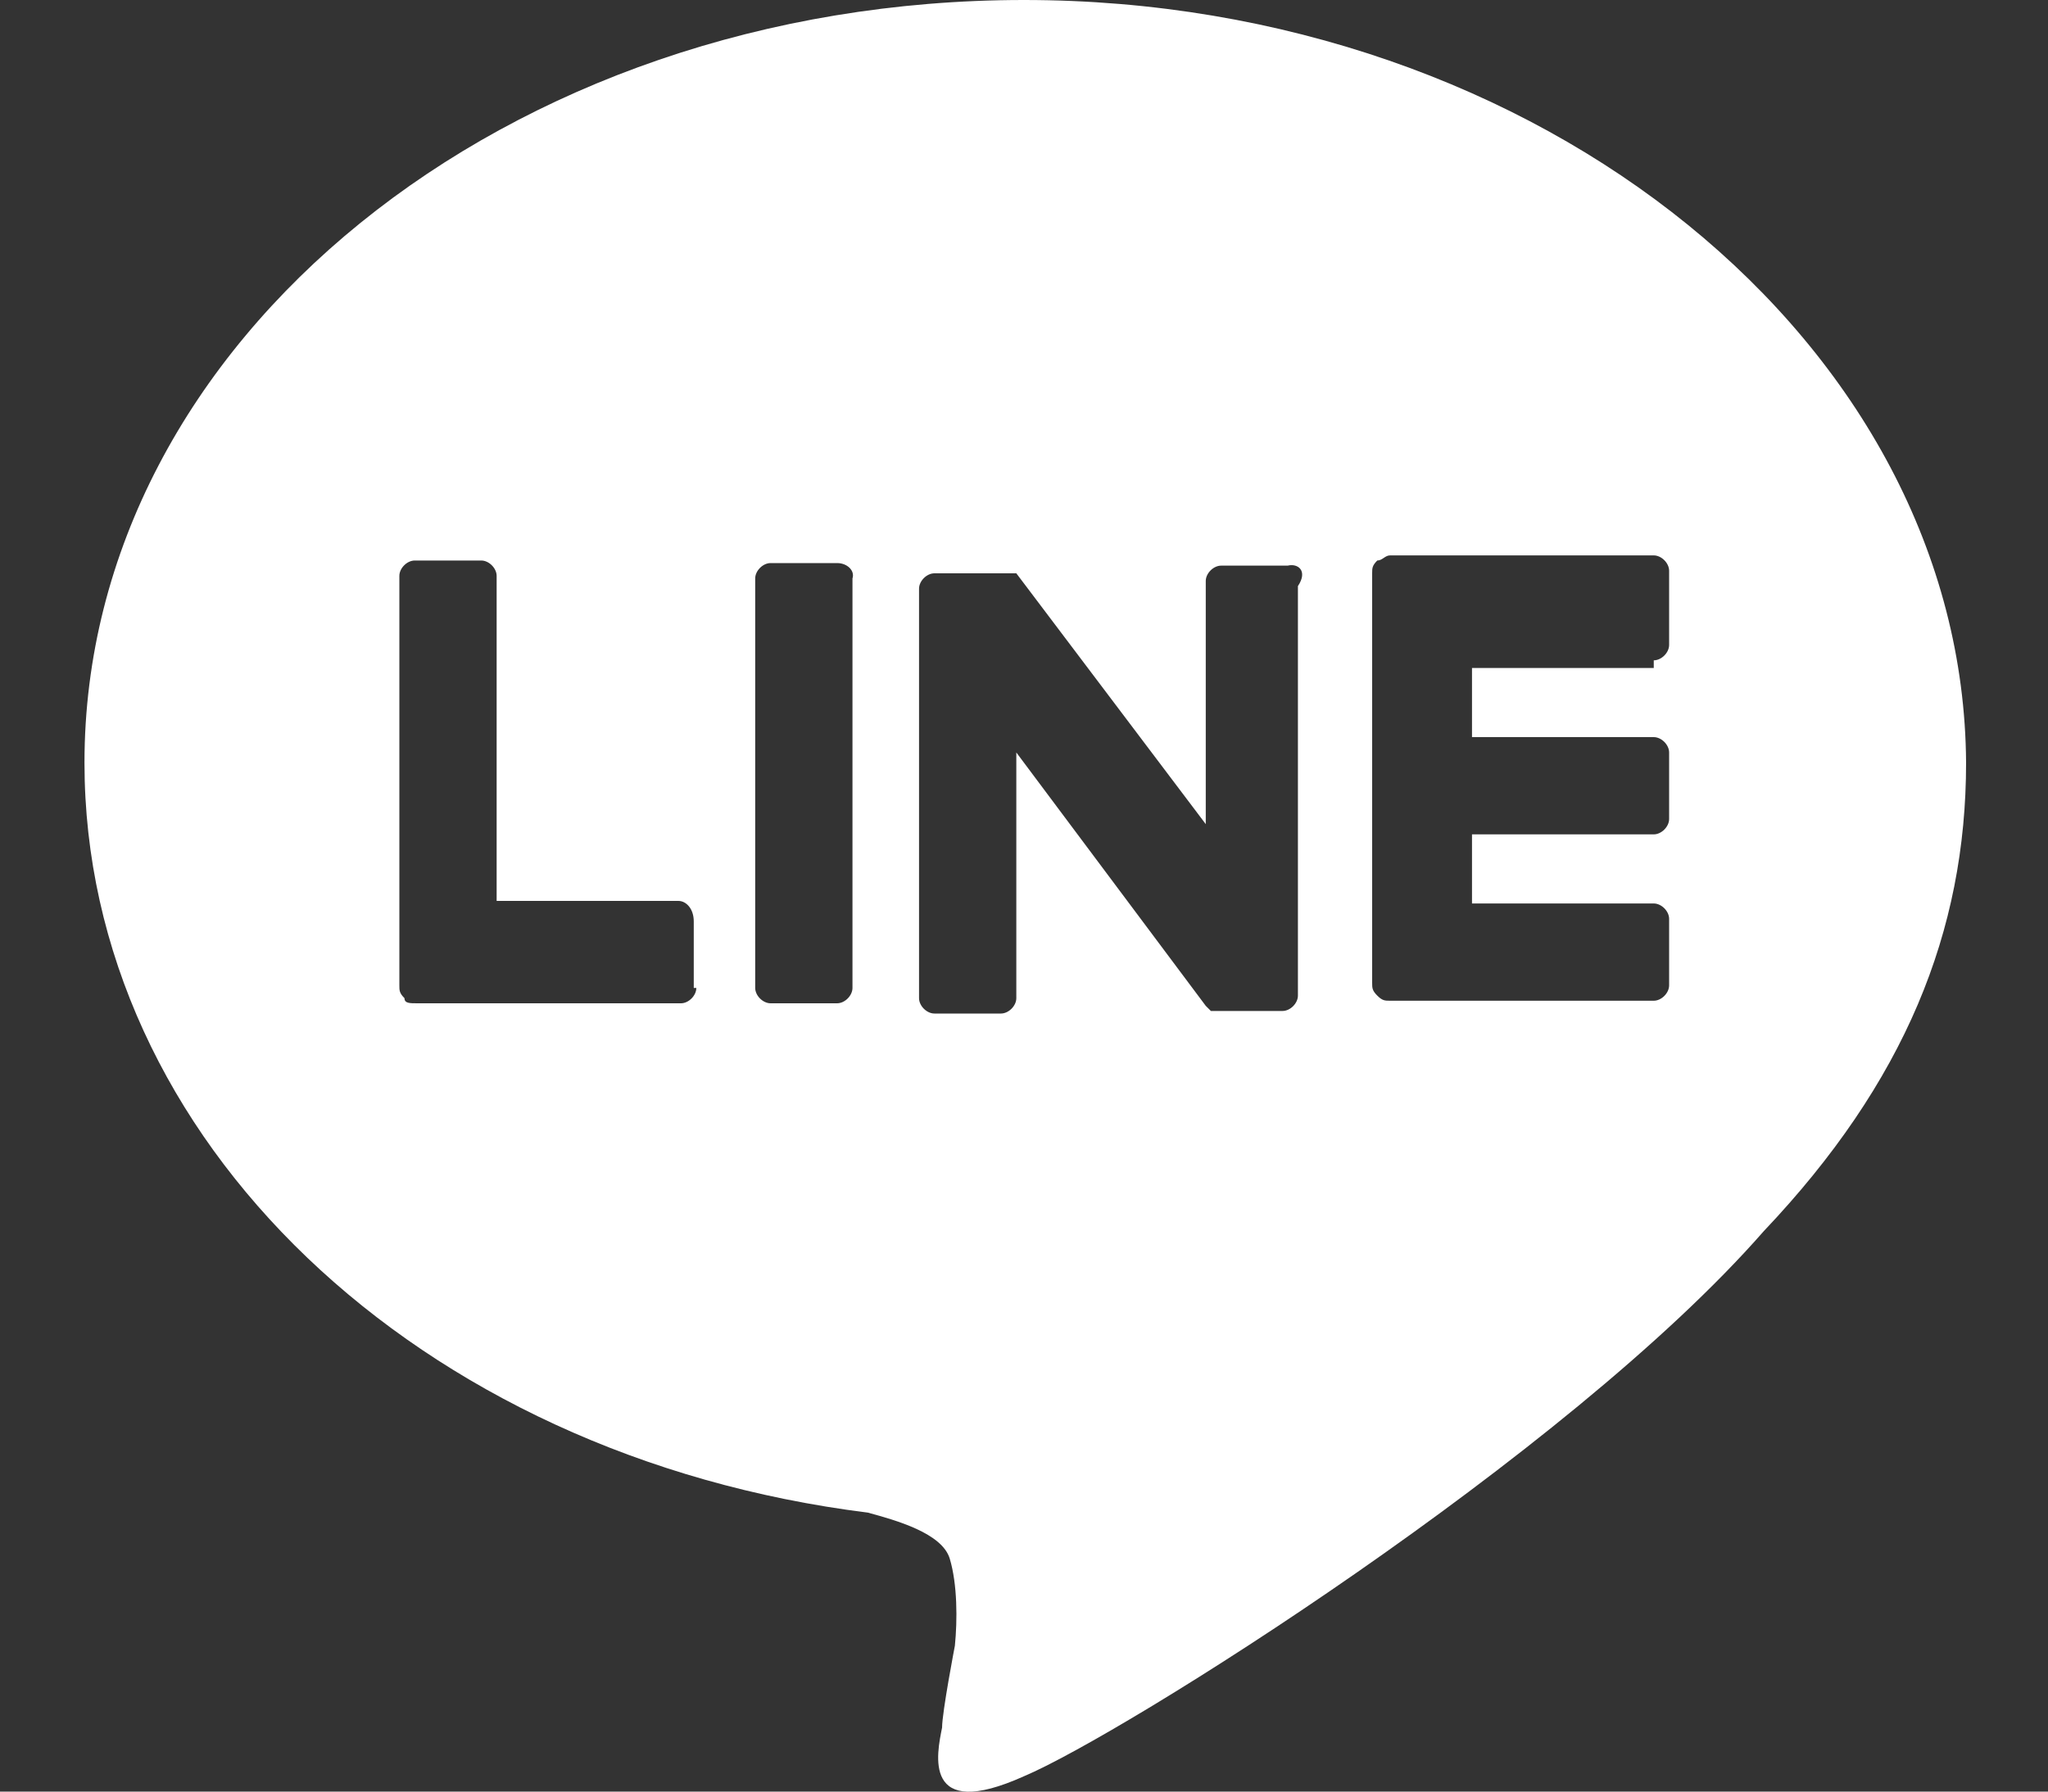 <?xml version="1.0" encoding="utf-8"?>
<!-- Generator: Adobe Illustrator 27.1.1, SVG Export Plug-In . SVG Version: 6.00 Build 0)  -->
<svg version="1.1" xmlns="http://www.w3.org/2000/svg" xmlns:xlink="http://www.w3.org/1999/xlink" x="0px" y="0px"
	 viewBox="0 0 80 70" style="enable-background:new 0 0 80 70;" xml:space="preserve">
<rect x="0" y="0" width="80" height="70" fill="#333333" stroke="none"/>
<style type="text/css">
	.st0{fill:none;}
	.st1{fill:#FFFFFF;}
</style>
<g id="レイヤー_1">
</g>
<g id="イラスト">
	<rect class="st0" width="80" height="70"/>
	<path class="st1" d="M40,0C19.8,0,3.3,13.3,3.3,29.8c0,14.7,13,27.1,30.6,29.3c1.1,0.3,2.9,0.8,3.2,1.8c0.3,1,0.3,2.4,0.2,3.4
		c0,0-0.5,2.6-0.5,3.2c-0.2,1-0.8,3.7,3.2,1.9c3.8-1.6,21.2-12.5,28.9-21.3c5.5-5.8,7.9-11.7,7.9-18.3C76.7,13.5,60.2,0,40,0z
		 M27.2,38.6c0,0.3-0.3,0.6-0.6,0.6H16.3c-0.3,0-0.5,0-0.5-0.2c-0.2-0.2-0.2-0.3-0.2-0.5v-16c0-0.3,0.3-0.6,0.6-0.6h2.6
		c0.3,0,0.6,0.3,0.6,0.6v12.7h7.1c0.3,0,0.6,0.3,0.6,0.8V38.6z M33.3,22.6v16c0,0.3-0.3,0.6-0.6,0.6h-2.6c-0.3,0-0.6-0.3-0.6-0.6
		v-16c0-0.3,0.3-0.6,0.6-0.6h2.6C33.1,22,33.4,22.3,33.3,22.6z M50.7,22.9v16c0,0.3-0.3,0.6-0.6,0.6h-2.6h-0.2l-0.2-0.2l-7.4-9.9V39
		c0,0.3-0.3,0.6-0.6,0.6h-2.6c-0.3,0-0.6-0.3-0.6-0.6v-16c0-0.3,0.3-0.6,0.6-0.6h3.2l7.4,9.8v-9.5c0-0.3,0.3-0.6,0.6-0.6h2.6
		C50.7,22,51.1,22.3,50.7,22.9z M65.2,25.2c0,0.3-0.3,0.6-0.6,0.6v0.3h-7.1v2.7h7.1c0.3,0,0.6,0.3,0.6,0.6v2.6
		c0,0.3-0.3,0.6-0.6,0.6h-7.1v2.7h7.1c0.3,0,0.6,0.3,0.6,0.6v2.6c0,0.3-0.3,0.6-0.6,0.6H54.3c-0.2,0-0.3,0-0.5-0.2
		c-0.2-0.2-0.2-0.3-0.2-0.5v-16c0-0.2,0-0.3,0.2-0.5c0.2,0,0.3-0.2,0.5-0.2h10.3c0.3,0,0.6,0.3,0.6,0.6V25.2z"/>
</g>
</svg>
